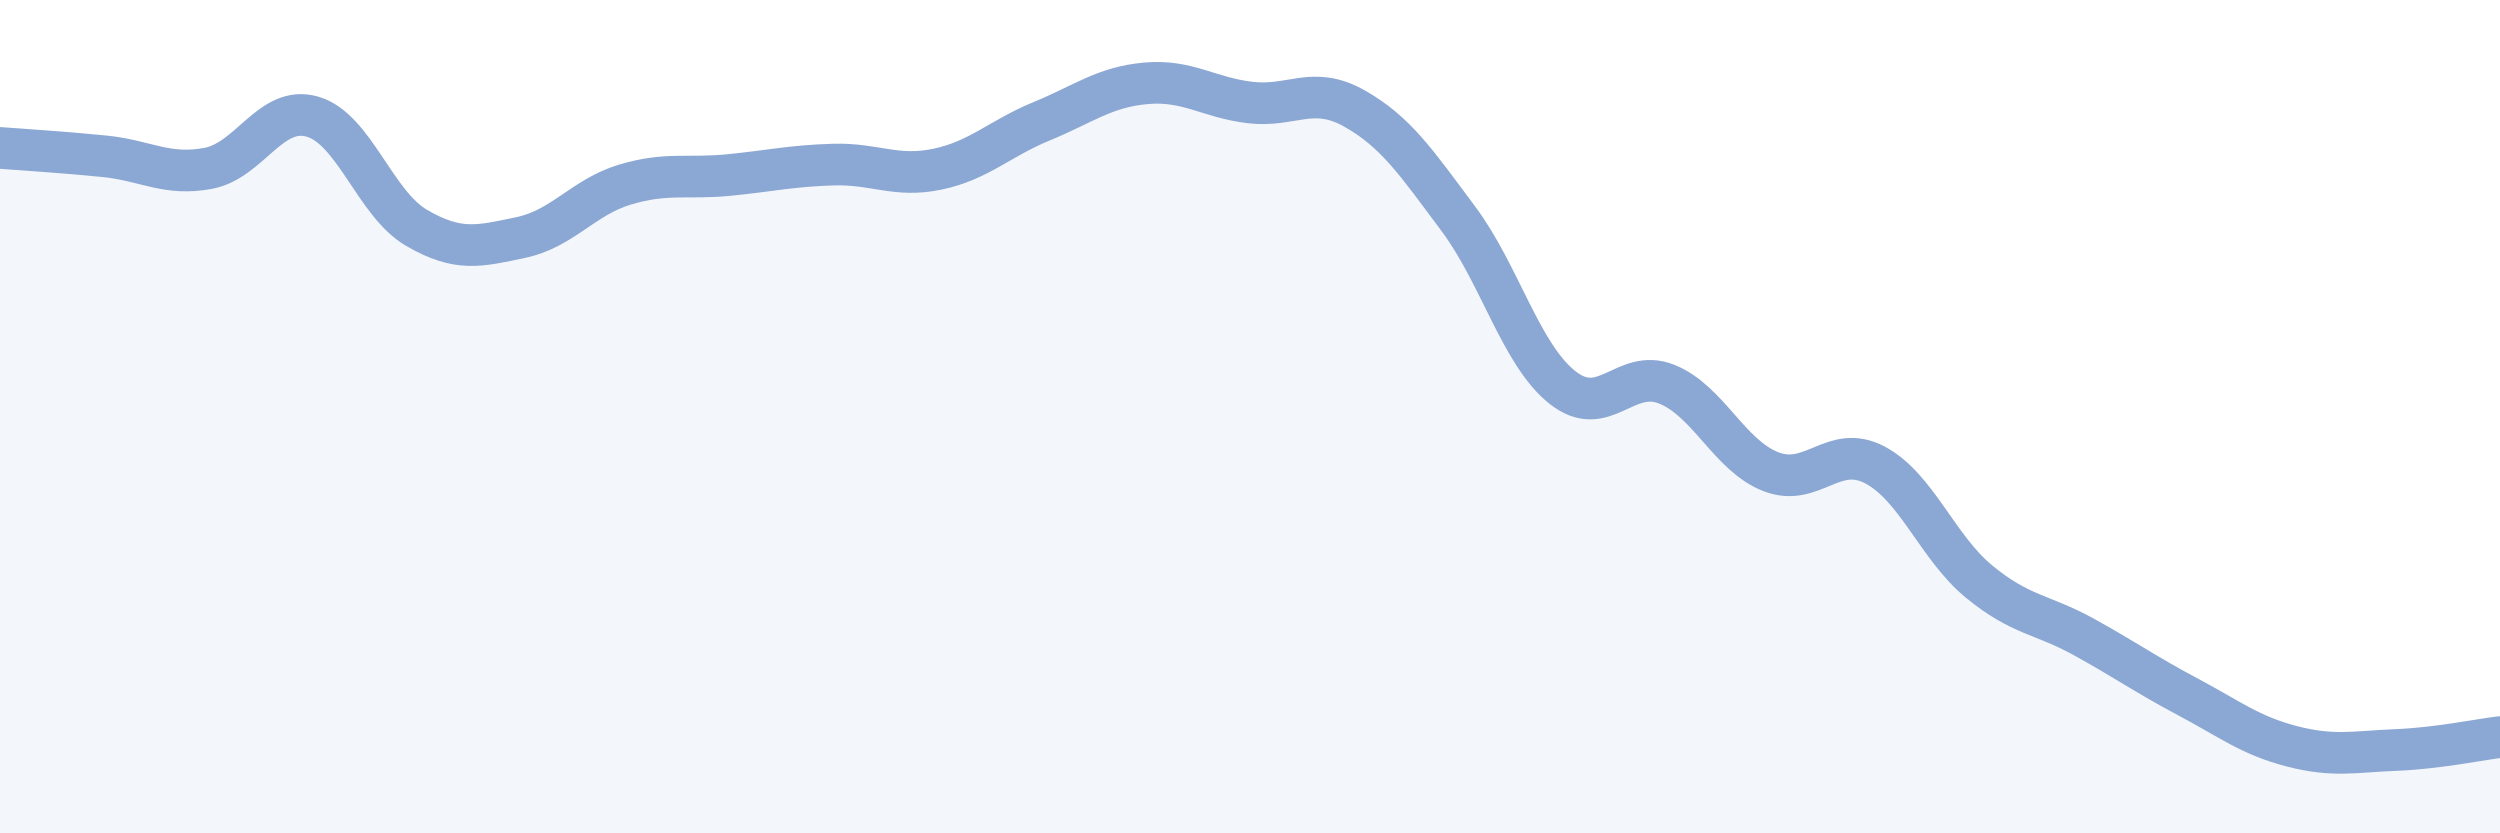 
    <svg width="60" height="20" viewBox="0 0 60 20" xmlns="http://www.w3.org/2000/svg">
      <path
        d="M 0,3.55 C 0.5,3.59 1.5,3.65 2.5,3.75 C 3.5,3.85 4,4.23 5,4.04 C 6,3.85 6.5,2.51 7.5,2.8 C 8.5,3.09 9,4.89 10,5.47 C 11,6.05 11.5,5.91 12.5,5.7 C 13.5,5.49 14,4.73 15,4.43 C 16,4.13 16.5,4.3 17.5,4.2 C 18.5,4.1 19,3.98 20,3.95 C 21,3.92 21.5,4.27 22.5,4.06 C 23.5,3.85 24,3.32 25,2.91 C 26,2.5 26.5,2.09 27.5,2 C 28.5,1.91 29,2.34 30,2.46 C 31,2.58 31.5,2.04 32.5,2.6 C 33.5,3.16 34,3.91 35,5.25 C 36,6.59 36.5,8.51 37.5,9.3 C 38.5,10.09 39,8.82 40,9.22 C 41,9.62 41.5,10.93 42.5,11.32 C 43.5,11.71 44,10.63 45,11.16 C 46,11.69 46.5,13.14 47.5,13.96 C 48.5,14.78 49,14.73 50,15.28 C 51,15.83 51.5,16.19 52.5,16.72 C 53.5,17.25 54,17.65 55,17.91 C 56,18.17 56.5,18.04 57.5,18 C 58.5,17.96 59.5,17.75 60,17.69L60 20L0 20Z"
        fill="#8ba7d3"
        opacity="0.1"
        stroke-linecap="round"
        stroke-linejoin="round"
      />
      <path
        d="M 0,3.55 C 0.5,3.59 1.5,3.65 2.5,3.75 C 3.5,3.85 4,4.23 5,4.04 C 6,3.85 6.5,2.51 7.5,2.8 C 8.5,3.09 9,4.89 10,5.47 C 11,6.05 11.5,5.91 12.5,5.7 C 13.5,5.49 14,4.73 15,4.43 C 16,4.13 16.5,4.3 17.5,4.2 C 18.5,4.1 19,3.98 20,3.95 C 21,3.92 21.5,4.27 22.5,4.06 C 23.5,3.85 24,3.32 25,2.91 C 26,2.5 26.5,2.09 27.5,2 C 28.5,1.91 29,2.34 30,2.46 C 31,2.58 31.5,2.04 32.5,2.6 C 33.5,3.16 34,3.91 35,5.25 C 36,6.59 36.5,8.51 37.5,9.3 C 38.5,10.09 39,8.82 40,9.22 C 41,9.62 41.5,10.93 42.5,11.32 C 43.5,11.71 44,10.63 45,11.16 C 46,11.69 46.5,13.14 47.5,13.96 C 48.5,14.78 49,14.73 50,15.28 C 51,15.83 51.5,16.19 52.5,16.72 C 53.5,17.25 54,17.65 55,17.91 C 56,18.17 56.5,18.04 57.5,18 C 58.5,17.96 59.5,17.75 60,17.69"
        stroke="#8ba7d3"
        stroke-width="1"
        fill="none"
        stroke-linecap="round"
        stroke-linejoin="round"
      />
    </svg>
  